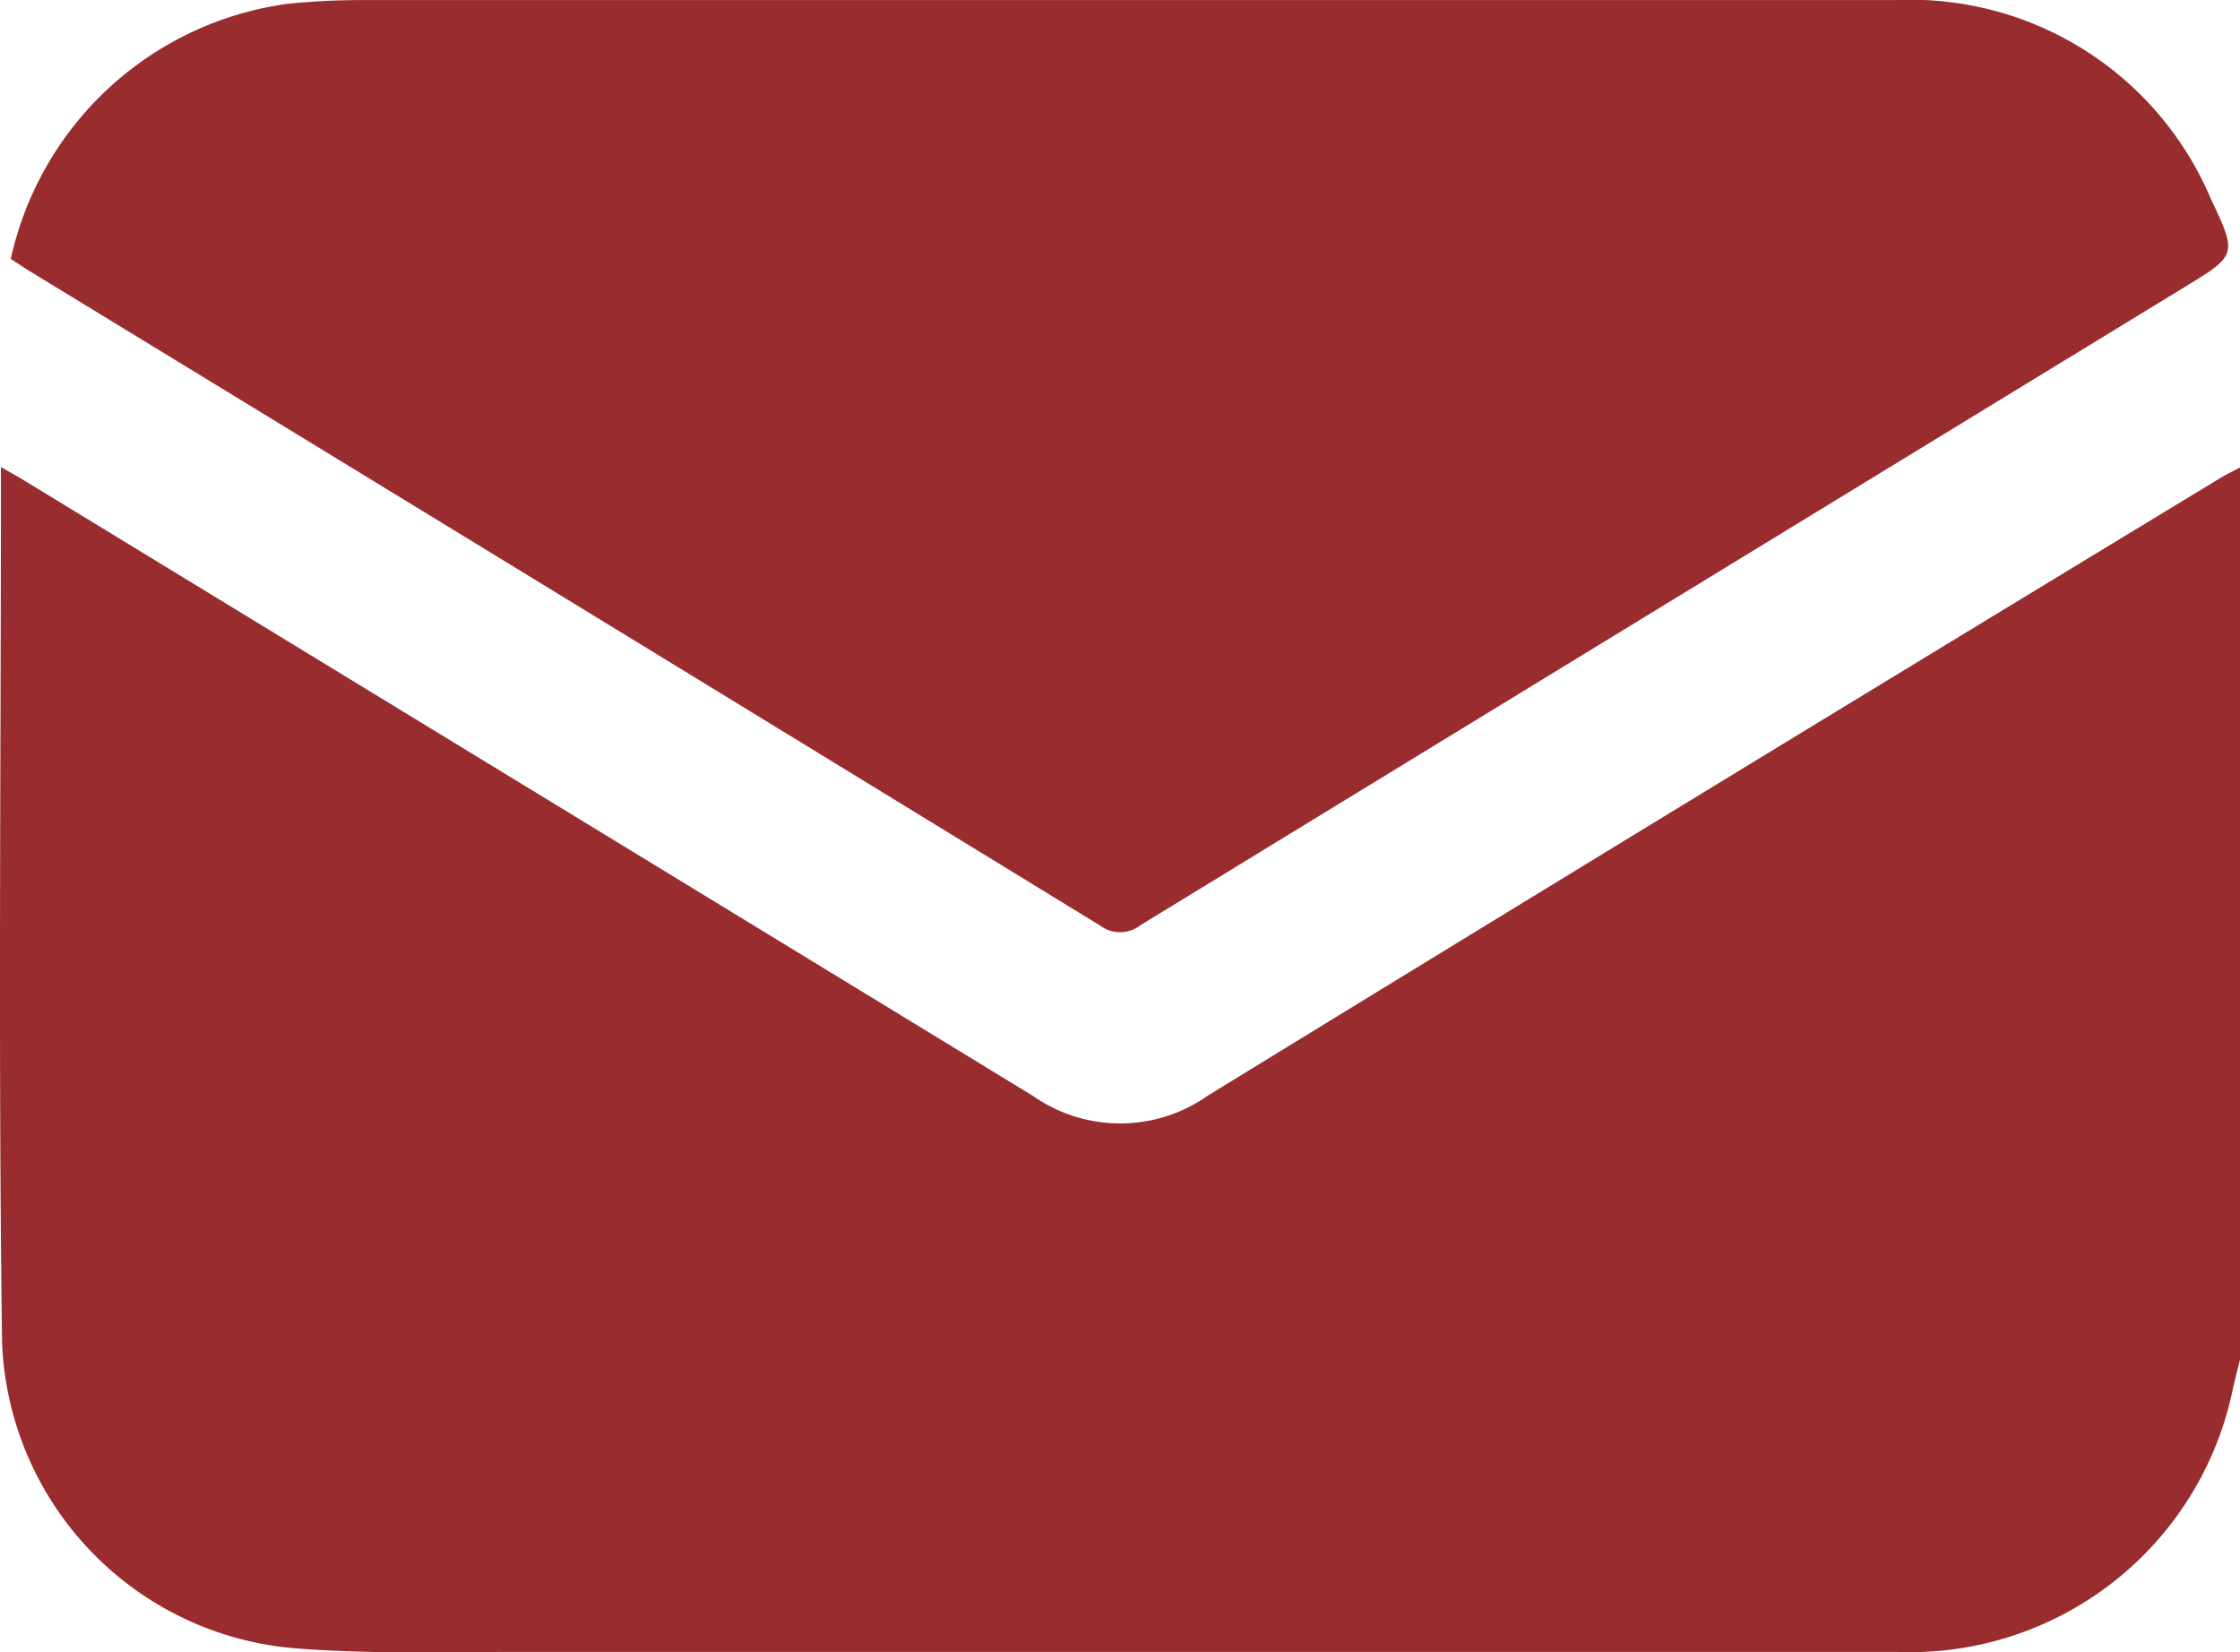 <?xml version="1.0" encoding="UTF-8"?> <svg xmlns="http://www.w3.org/2000/svg" xmlns:xlink="http://www.w3.org/1999/xlink" width="27.988" height="20.647" viewBox="0 0 27.988 20.647"><defs><clipPath id="clip-path"><rect id="Rectangle_373" data-name="Rectangle 373" width="27.988" height="20.647" fill="#982c2e"></rect></clipPath></defs><g id="Group_287" data-name="Group 287" transform="translate(0 0)"><g id="Group_274" data-name="Group 274" transform="translate(0 0)" clip-path="url(#clip-path)"><path id="Path_519" data-name="Path 519" d="M27.988,74.762c-.03.121-.062.242-.089.364a4.118,4.118,0,0,1-4.191,3.288q-8.621,0-17.242,0c-.938,0-1.88.029-2.812-.048A3.991,3.991,0,0,1,.026,74.554C-.023,70.921.012,67.287.012,63.608c.108.062.2.111.285.164Q6.6,67.616,12.905,71.465a1.9,1.9,0,0,0,2.19-.005q6.306-3.869,12.632-7.706c.085-.052.174-.095.262-.142Z" transform="translate(0 -57.771)" fill="#982c2e"></path><path id="Path_520" data-name="Path 520" d="M1.471,3.234A4.107,4.107,0,0,1,4.919.048,9,9,0,0,1,5.818,0q9.6,0,19.206,0A4.073,4.073,0,0,1,28.96,2.485c.334.7.32.706-.326,1.1Q22.111,7.57,15.591,11.557a.416.416,0,0,1-.508.009q-6.691-4.1-13.39-8.187c-.077-.047-.151-.1-.222-.144" transform="translate(-1.336 0.001)" fill="#982c2e"></path></g></g></svg> 